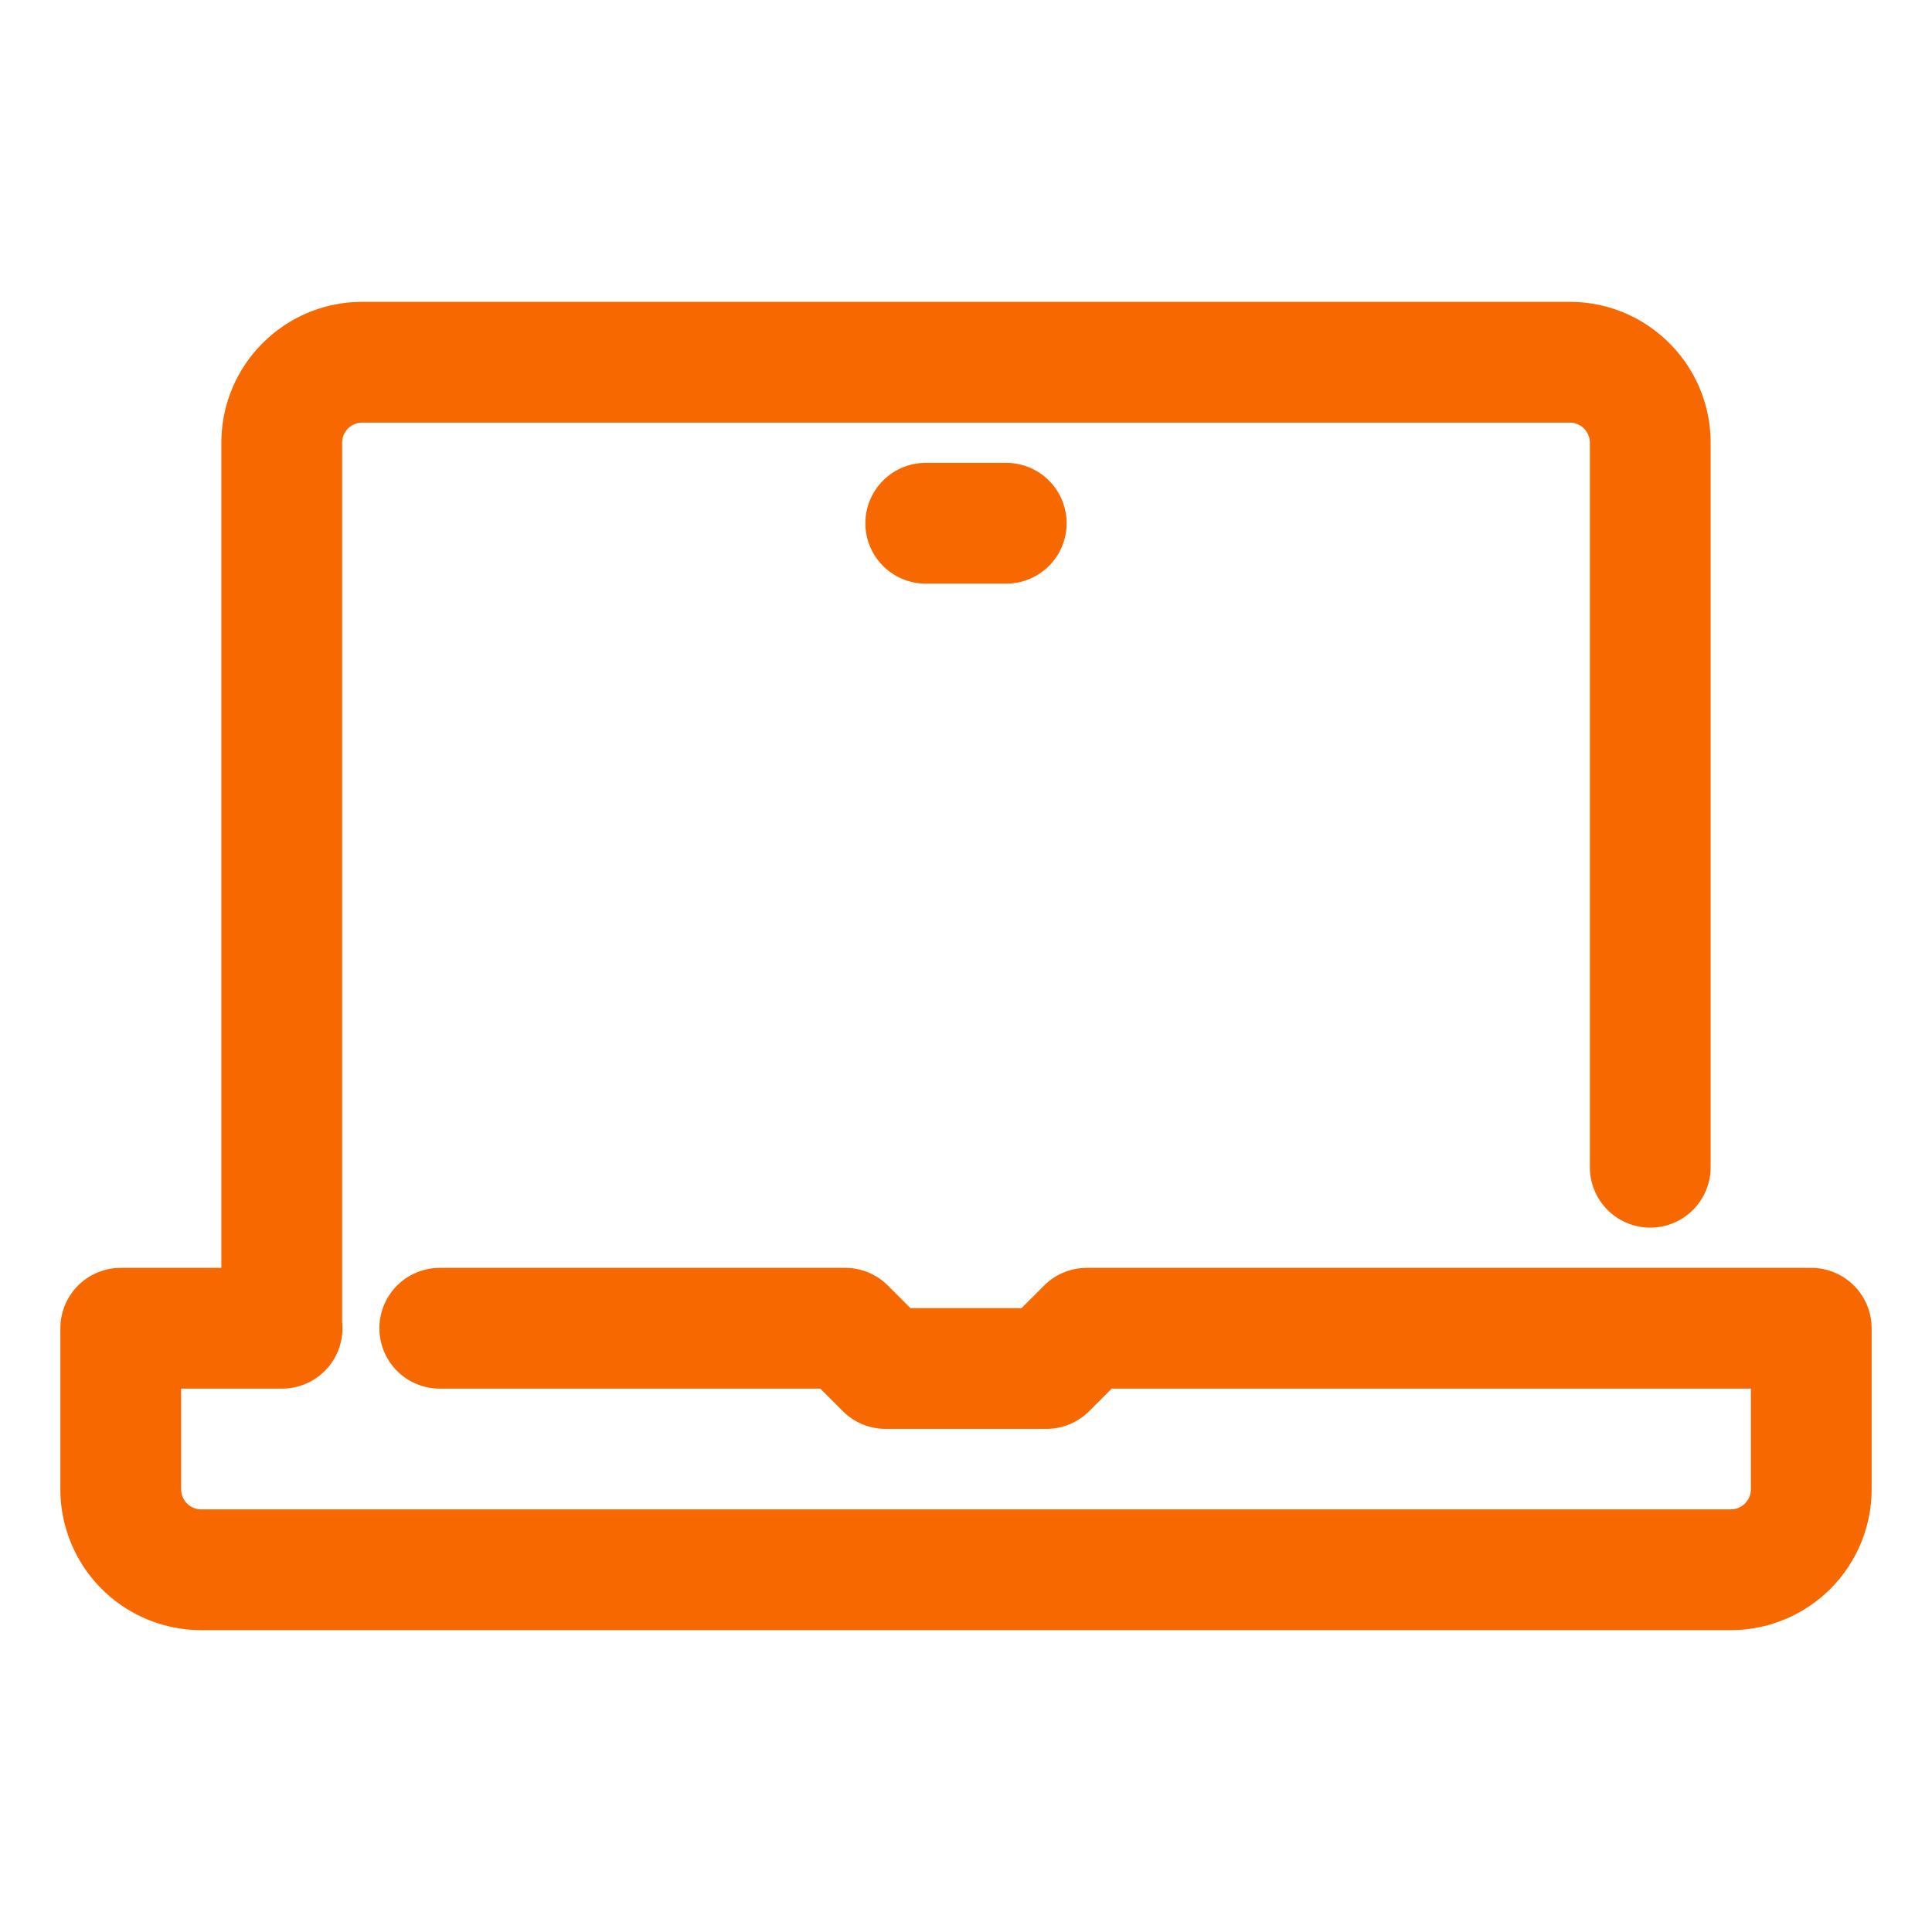 <svg xmlns="http://www.w3.org/2000/svg" width="24" height="24" viewBox="0 0 24 24"><path fill="#f86800" fill-rule="evenodd" d="M2.75 15.75V5.5c0-.966.784-1.75 1.75-1.75h15c.966 0 1.75.784 1.75 1.75v9a.75.75 0 1 1-1.5 0v-9a.25.25 0 0 0-.25-.25h-15a.25.25 0 0 0-.25.25v10.921a.75.75 0 0 1-.746.829H2.25v1.25c0 .138.112.25.25.25h19a.25.25 0 0 0 .25-.25v-1.25h-7.94l-.28.28a.75.75 0 0 1-.53.22h-2a.75.75 0 0 1-.53-.22l-.28-.28H5.463a.75.75 0 1 1 0-1.5H10.5a.75.75 0 0 1 .53.22l.28.28h1.38l.28-.28a.75.75 0 0 1 .53-.22h9a.75.75 0 0 1 .75.75v2a1.75 1.75 0 0 1-1.75 1.75h-19A1.75 1.75 0 0 1 .75 18.5v-2a.75.75 0 0 1 .75-.75h1.25zm8.75-8.5a.75.75 0 1 1 0-1.5h1a.75.75 0 1 1 0 1.5h-1z"/></svg>
